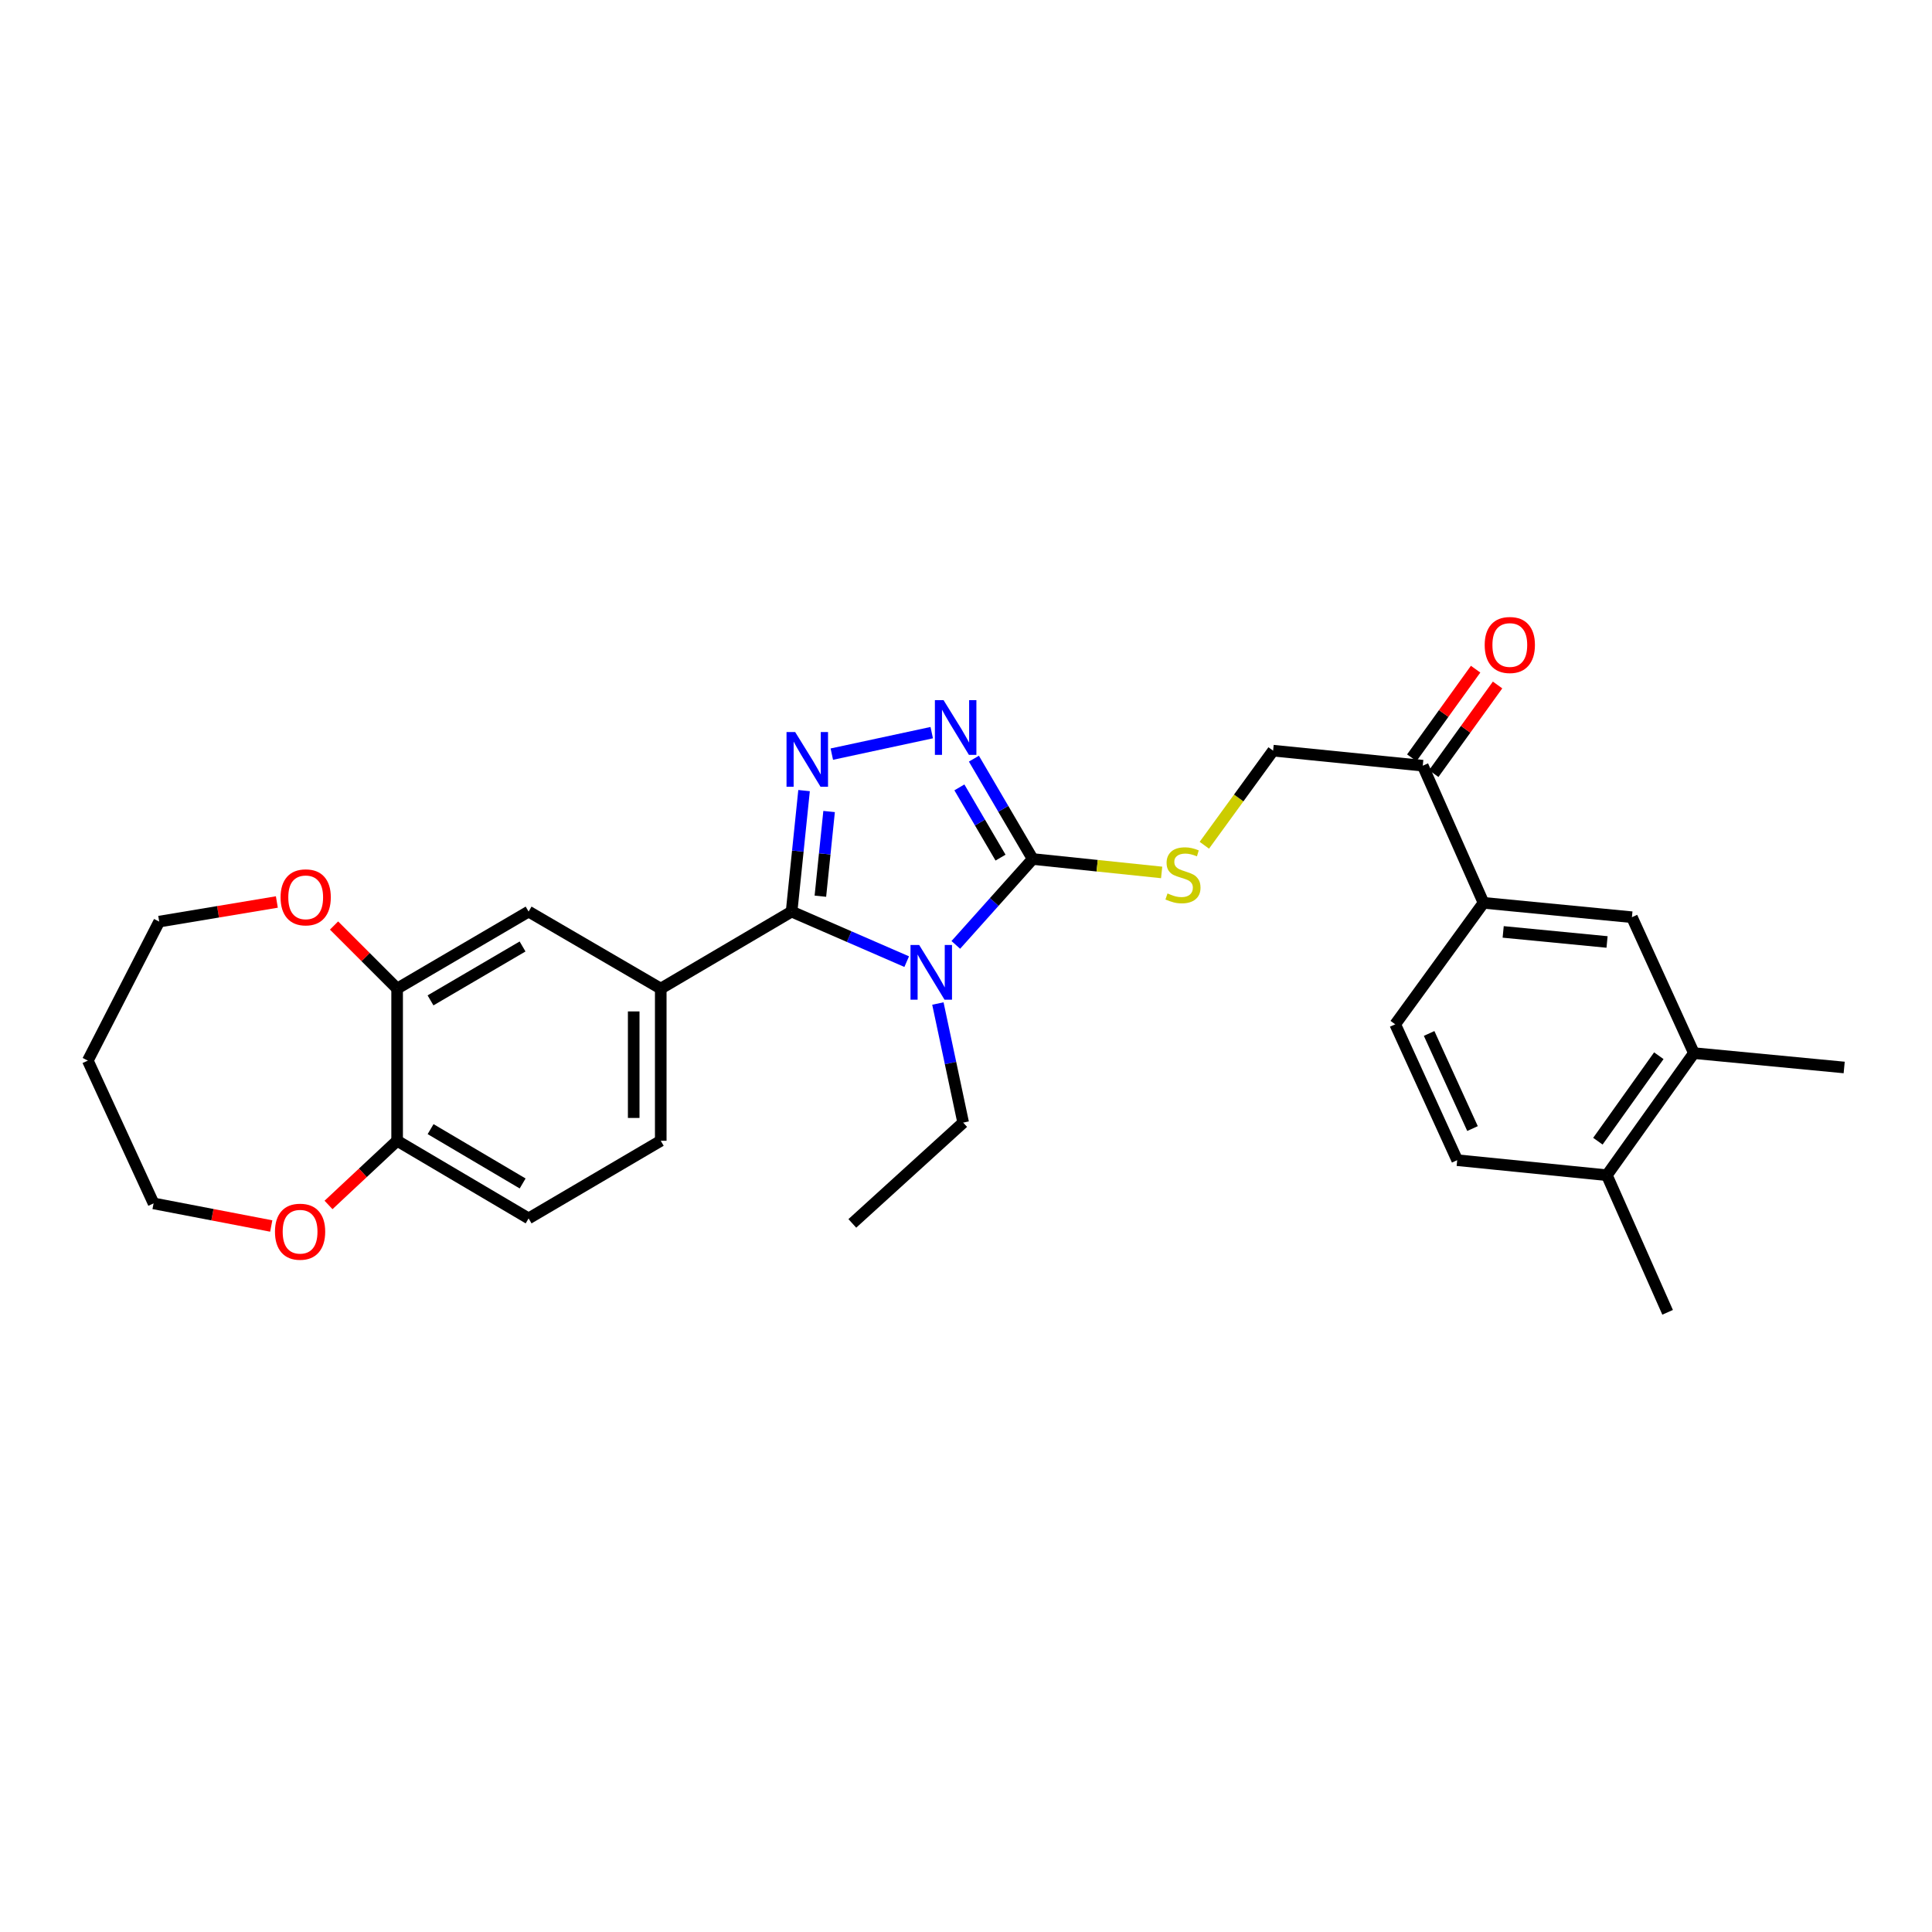 <?xml version='1.0' encoding='iso-8859-1'?>
<svg version='1.1' baseProfile='full'
              xmlns='http://www.w3.org/2000/svg'
                      xmlns:rdkit='http://www.rdkit.org/xml'
                      xmlns:xlink='http://www.w3.org/1999/xlink'
                  xml:space='preserve'
width='1000px' height='1000px' viewBox='0 0 1000 1000'>
<!-- END OF HEADER -->
<rect style='opacity:1.0;fill:#FFFFFF;stroke:none' width='1000' height='1000' x='0' y='0'> </rect>
<path class='bond-0' d='M 469.307,497.746 L 439.52,484.791' style='fill:none;fill-rule:evenodd;stroke:#0000FF;stroke-width:6px;stroke-linecap:butt;stroke-linejoin:miter;stroke-opacity:1' />
<path class='bond-0' d='M 439.52,484.791 L 409.732,471.836' style='fill:none;fill-rule:evenodd;stroke:#000000;stroke-width:6px;stroke-linecap:butt;stroke-linejoin:miter;stroke-opacity:1' />
<path class='bond-2' d='M 494.726,489.076 L 514.622,466.849' style='fill:none;fill-rule:evenodd;stroke:#0000FF;stroke-width:6px;stroke-linecap:butt;stroke-linejoin:miter;stroke-opacity:1' />
<path class='bond-2' d='M 514.622,466.849 L 534.518,444.622' style='fill:none;fill-rule:evenodd;stroke:#000000;stroke-width:6px;stroke-linecap:butt;stroke-linejoin:miter;stroke-opacity:1' />
<path class='bond-22' d='M 485.447,519.422 L 491.993,550.24' style='fill:none;fill-rule:evenodd;stroke:#0000FF;stroke-width:6px;stroke-linecap:butt;stroke-linejoin:miter;stroke-opacity:1' />
<path class='bond-22' d='M 491.993,550.24 L 498.538,581.059' style='fill:none;fill-rule:evenodd;stroke:#000000;stroke-width:6px;stroke-linecap:butt;stroke-linejoin:miter;stroke-opacity:1' />
<path class='bond-1' d='M 409.732,471.836 L 412.957,440.523' style='fill:none;fill-rule:evenodd;stroke:#000000;stroke-width:6px;stroke-linecap:butt;stroke-linejoin:miter;stroke-opacity:1' />
<path class='bond-1' d='M 412.957,440.523 L 416.182,409.211' style='fill:none;fill-rule:evenodd;stroke:#0000FF;stroke-width:6px;stroke-linecap:butt;stroke-linejoin:miter;stroke-opacity:1' />
<path class='bond-1' d='M 424.626,463.876 L 426.883,441.958' style='fill:none;fill-rule:evenodd;stroke:#000000;stroke-width:6px;stroke-linecap:butt;stroke-linejoin:miter;stroke-opacity:1' />
<path class='bond-1' d='M 426.883,441.958 L 429.14,420.039' style='fill:none;fill-rule:evenodd;stroke:#0000FF;stroke-width:6px;stroke-linecap:butt;stroke-linejoin:miter;stroke-opacity:1' />
<path class='bond-4' d='M 409.732,471.836 L 342.003,511.697' style='fill:none;fill-rule:evenodd;stroke:#000000;stroke-width:6px;stroke-linecap:butt;stroke-linejoin:miter;stroke-opacity:1' />
<path class='bond-29' d='M 430.548,390.338 L 482.262,379.214' style='fill:none;fill-rule:evenodd;stroke:#0000FF;stroke-width:6px;stroke-linecap:butt;stroke-linejoin:miter;stroke-opacity:1' />
<path class='bond-3' d='M 534.518,444.622 L 519.305,418.653' style='fill:none;fill-rule:evenodd;stroke:#000000;stroke-width:6px;stroke-linecap:butt;stroke-linejoin:miter;stroke-opacity:1' />
<path class='bond-3' d='M 519.305,418.653 L 504.092,392.683' style='fill:none;fill-rule:evenodd;stroke:#0000FF;stroke-width:6px;stroke-linecap:butt;stroke-linejoin:miter;stroke-opacity:1' />
<path class='bond-3' d='M 517.874,443.907 L 507.225,425.729' style='fill:none;fill-rule:evenodd;stroke:#000000;stroke-width:6px;stroke-linecap:butt;stroke-linejoin:miter;stroke-opacity:1' />
<path class='bond-3' d='M 507.225,425.729 L 496.576,407.551' style='fill:none;fill-rule:evenodd;stroke:#0000FF;stroke-width:6px;stroke-linecap:butt;stroke-linejoin:miter;stroke-opacity:1' />
<path class='bond-5' d='M 534.518,444.622 L 567.892,448.096' style='fill:none;fill-rule:evenodd;stroke:#000000;stroke-width:6px;stroke-linecap:butt;stroke-linejoin:miter;stroke-opacity:1' />
<path class='bond-5' d='M 567.892,448.096 L 601.267,451.57' style='fill:none;fill-rule:evenodd;stroke:#CCCC00;stroke-width:6px;stroke-linecap:butt;stroke-linejoin:miter;stroke-opacity:1' />
<path class='bond-7' d='M 342.003,511.697 L 273.606,471.836' style='fill:none;fill-rule:evenodd;stroke:#000000;stroke-width:6px;stroke-linecap:butt;stroke-linejoin:miter;stroke-opacity:1' />
<path class='bond-15' d='M 342.003,511.697 L 342.003,590.462' style='fill:none;fill-rule:evenodd;stroke:#000000;stroke-width:6px;stroke-linecap:butt;stroke-linejoin:miter;stroke-opacity:1' />
<path class='bond-15' d='M 328.004,523.512 L 328.004,578.647' style='fill:none;fill-rule:evenodd;stroke:#000000;stroke-width:6px;stroke-linecap:butt;stroke-linejoin:miter;stroke-opacity:1' />
<path class='bond-14' d='M 623.366,437.5 L 641.164,413.018' style='fill:none;fill-rule:evenodd;stroke:#CCCC00;stroke-width:6px;stroke-linecap:butt;stroke-linejoin:miter;stroke-opacity:1' />
<path class='bond-14' d='M 641.164,413.018 L 658.961,388.537' style='fill:none;fill-rule:evenodd;stroke:#000000;stroke-width:6px;stroke-linecap:butt;stroke-linejoin:miter;stroke-opacity:1' />
<path class='bond-6' d='M 205.551,511.697 L 273.606,471.836' style='fill:none;fill-rule:evenodd;stroke:#000000;stroke-width:6px;stroke-linecap:butt;stroke-linejoin:miter;stroke-opacity:1' />
<path class='bond-6' d='M 222.835,517.798 L 270.473,489.895' style='fill:none;fill-rule:evenodd;stroke:#000000;stroke-width:6px;stroke-linecap:butt;stroke-linejoin:miter;stroke-opacity:1' />
<path class='bond-13' d='M 205.551,511.697 L 189.224,495.372' style='fill:none;fill-rule:evenodd;stroke:#000000;stroke-width:6px;stroke-linecap:butt;stroke-linejoin:miter;stroke-opacity:1' />
<path class='bond-13' d='M 189.224,495.372 L 172.897,479.048' style='fill:none;fill-rule:evenodd;stroke:#FF0000;stroke-width:6px;stroke-linecap:butt;stroke-linejoin:miter;stroke-opacity:1' />
<path class='bond-30' d='M 205.551,511.697 L 205.551,590.462' style='fill:none;fill-rule:evenodd;stroke:#000000;stroke-width:6px;stroke-linecap:butt;stroke-linejoin:miter;stroke-opacity:1' />
<path class='bond-8' d='M 767.872,467.302 L 736.419,396.322' style='fill:none;fill-rule:evenodd;stroke:#000000;stroke-width:6px;stroke-linecap:butt;stroke-linejoin:miter;stroke-opacity:1' />
<path class='bond-9' d='M 767.872,467.302 L 844.677,474.745' style='fill:none;fill-rule:evenodd;stroke:#000000;stroke-width:6px;stroke-linecap:butt;stroke-linejoin:miter;stroke-opacity:1' />
<path class='bond-9' d='M 778.043,482.353 L 831.806,487.563' style='fill:none;fill-rule:evenodd;stroke:#000000;stroke-width:6px;stroke-linecap:butt;stroke-linejoin:miter;stroke-opacity:1' />
<path class='bond-18' d='M 767.872,467.302 L 722.163,530.177' style='fill:none;fill-rule:evenodd;stroke:#000000;stroke-width:6px;stroke-linecap:butt;stroke-linejoin:miter;stroke-opacity:1' />
<path class='bond-11' d='M 844.677,474.745 L 876.76,545.087' style='fill:none;fill-rule:evenodd;stroke:#000000;stroke-width:6px;stroke-linecap:butt;stroke-linejoin:miter;stroke-opacity:1' />
<path class='bond-10' d='M 736.419,396.322 L 658.961,388.537' style='fill:none;fill-rule:evenodd;stroke:#000000;stroke-width:6px;stroke-linecap:butt;stroke-linejoin:miter;stroke-opacity:1' />
<path class='bond-19' d='M 742.099,400.413 L 758.618,377.479' style='fill:none;fill-rule:evenodd;stroke:#000000;stroke-width:6px;stroke-linecap:butt;stroke-linejoin:miter;stroke-opacity:1' />
<path class='bond-19' d='M 758.618,377.479 L 775.137,354.544' style='fill:none;fill-rule:evenodd;stroke:#FF0000;stroke-width:6px;stroke-linecap:butt;stroke-linejoin:miter;stroke-opacity:1' />
<path class='bond-19' d='M 730.739,392.231 L 747.258,369.297' style='fill:none;fill-rule:evenodd;stroke:#000000;stroke-width:6px;stroke-linecap:butt;stroke-linejoin:miter;stroke-opacity:1' />
<path class='bond-19' d='M 747.258,369.297 L 763.777,346.362' style='fill:none;fill-rule:evenodd;stroke:#FF0000;stroke-width:6px;stroke-linecap:butt;stroke-linejoin:miter;stroke-opacity:1' />
<path class='bond-26' d='M 876.76,545.087 L 954.545,552.53' style='fill:none;fill-rule:evenodd;stroke:#000000;stroke-width:6px;stroke-linecap:butt;stroke-linejoin:miter;stroke-opacity:1' />
<path class='bond-32' d='M 876.76,545.087 L 831.704,608.288' style='fill:none;fill-rule:evenodd;stroke:#000000;stroke-width:6px;stroke-linecap:butt;stroke-linejoin:miter;stroke-opacity:1' />
<path class='bond-32' d='M 858.602,546.44 L 827.063,590.681' style='fill:none;fill-rule:evenodd;stroke:#000000;stroke-width:6px;stroke-linecap:butt;stroke-linejoin:miter;stroke-opacity:1' />
<path class='bond-12' d='M 205.551,590.462 L 273.606,630.641' style='fill:none;fill-rule:evenodd;stroke:#000000;stroke-width:6px;stroke-linecap:butt;stroke-linejoin:miter;stroke-opacity:1' />
<path class='bond-12' d='M 222.877,584.433 L 270.516,612.559' style='fill:none;fill-rule:evenodd;stroke:#000000;stroke-width:6px;stroke-linecap:butt;stroke-linejoin:miter;stroke-opacity:1' />
<path class='bond-17' d='M 205.551,590.462 L 187.797,607.07' style='fill:none;fill-rule:evenodd;stroke:#000000;stroke-width:6px;stroke-linecap:butt;stroke-linejoin:miter;stroke-opacity:1' />
<path class='bond-17' d='M 187.797,607.07 L 170.042,623.678' style='fill:none;fill-rule:evenodd;stroke:#FF0000;stroke-width:6px;stroke-linecap:butt;stroke-linejoin:miter;stroke-opacity:1' />
<path class='bond-24' d='M 143.302,466.866 L 112.85,471.945' style='fill:none;fill-rule:evenodd;stroke:#FF0000;stroke-width:6px;stroke-linecap:butt;stroke-linejoin:miter;stroke-opacity:1' />
<path class='bond-24' d='M 112.85,471.945 L 82.399,477.024' style='fill:none;fill-rule:evenodd;stroke:#000000;stroke-width:6px;stroke-linecap:butt;stroke-linejoin:miter;stroke-opacity:1' />
<path class='bond-20' d='M 342.003,590.462 L 273.606,630.641' style='fill:none;fill-rule:evenodd;stroke:#000000;stroke-width:6px;stroke-linecap:butt;stroke-linejoin:miter;stroke-opacity:1' />
<path class='bond-16' d='M 831.704,608.288 L 754.246,600.503' style='fill:none;fill-rule:evenodd;stroke:#000000;stroke-width:6px;stroke-linecap:butt;stroke-linejoin:miter;stroke-opacity:1' />
<path class='bond-27' d='M 831.704,608.288 L 863.157,679.252' style='fill:none;fill-rule:evenodd;stroke:#000000;stroke-width:6px;stroke-linecap:butt;stroke-linejoin:miter;stroke-opacity:1' />
<path class='bond-25' d='M 140.392,634.577 L 109.941,628.724' style='fill:none;fill-rule:evenodd;stroke:#FF0000;stroke-width:6px;stroke-linecap:butt;stroke-linejoin:miter;stroke-opacity:1' />
<path class='bond-25' d='M 109.941,628.724 L 79.49,622.872' style='fill:none;fill-rule:evenodd;stroke:#000000;stroke-width:6px;stroke-linecap:butt;stroke-linejoin:miter;stroke-opacity:1' />
<path class='bond-21' d='M 722.163,530.177 L 754.246,600.503' style='fill:none;fill-rule:evenodd;stroke:#000000;stroke-width:6px;stroke-linecap:butt;stroke-linejoin:miter;stroke-opacity:1' />
<path class='bond-21' d='M 739.712,534.915 L 762.17,584.143' style='fill:none;fill-rule:evenodd;stroke:#000000;stroke-width:6px;stroke-linecap:butt;stroke-linejoin:miter;stroke-opacity:1' />
<path class='bond-28' d='M 498.538,581.059 L 441.162,633.231' style='fill:none;fill-rule:evenodd;stroke:#000000;stroke-width:6px;stroke-linecap:butt;stroke-linejoin:miter;stroke-opacity:1' />
<path class='bond-23' d='M 45.455,548.968 L 82.399,477.024' style='fill:none;fill-rule:evenodd;stroke:#000000;stroke-width:6px;stroke-linecap:butt;stroke-linejoin:miter;stroke-opacity:1' />
<path class='bond-31' d='M 45.455,548.968 L 79.49,622.872' style='fill:none;fill-rule:evenodd;stroke:#000000;stroke-width:6px;stroke-linecap:butt;stroke-linejoin:miter;stroke-opacity:1' />
<path  class='atom-0' d='M 475.758 489.114
L 485.038 504.114
Q 485.958 505.594, 487.438 508.274
Q 488.918 510.954, 488.998 511.114
L 488.998 489.114
L 492.758 489.114
L 492.758 517.434
L 488.878 517.434
L 478.918 501.034
Q 477.758 499.114, 476.518 496.914
Q 475.318 494.714, 474.958 494.034
L 474.958 517.434
L 471.278 517.434
L 471.278 489.114
L 475.758 489.114
' fill='#0000FF'/>
<path  class='atom-2' d='M 411.584 378.911
L 420.864 393.911
Q 421.784 395.391, 423.264 398.071
Q 424.744 400.751, 424.824 400.911
L 424.824 378.911
L 428.584 378.911
L 428.584 407.231
L 424.704 407.231
L 414.744 390.831
Q 413.584 388.911, 412.344 386.711
Q 411.144 384.511, 410.784 383.831
L 410.784 407.231
L 407.104 407.231
L 407.104 378.911
L 411.584 378.911
' fill='#0000FF'/>
<path  class='atom-4' d='M 488.381 362.391
L 497.661 377.391
Q 498.581 378.871, 500.061 381.551
Q 501.541 384.231, 501.621 384.391
L 501.621 362.391
L 505.381 362.391
L 505.381 390.711
L 501.501 390.711
L 491.541 374.311
Q 490.381 372.391, 489.141 370.191
Q 487.941 367.991, 487.581 367.311
L 487.581 390.711
L 483.901 390.711
L 483.901 362.391
L 488.381 362.391
' fill='#0000FF'/>
<path  class='atom-6' d='M 604.302 462.438
Q 604.622 462.558, 605.942 463.118
Q 607.262 463.678, 608.702 464.038
Q 610.182 464.358, 611.622 464.358
Q 614.302 464.358, 615.862 463.078
Q 617.422 461.758, 617.422 459.478
Q 617.422 457.918, 616.622 456.958
Q 615.862 455.998, 614.662 455.478
Q 613.462 454.958, 611.462 454.358
Q 608.942 453.598, 607.422 452.878
Q 605.942 452.158, 604.862 450.638
Q 603.822 449.118, 603.822 446.558
Q 603.822 442.998, 606.222 440.798
Q 608.662 438.598, 613.462 438.598
Q 616.742 438.598, 620.462 440.158
L 619.542 443.238
Q 616.142 441.838, 613.582 441.838
Q 610.822 441.838, 609.302 442.998
Q 607.782 444.118, 607.822 446.078
Q 607.822 447.598, 608.582 448.518
Q 609.382 449.438, 610.502 449.958
Q 611.662 450.478, 613.582 451.078
Q 616.142 451.878, 617.662 452.678
Q 619.182 453.478, 620.262 455.118
Q 621.382 456.718, 621.382 459.478
Q 621.382 463.398, 618.742 465.518
Q 616.142 467.598, 611.782 467.598
Q 609.262 467.598, 607.342 467.038
Q 605.462 466.518, 603.222 465.598
L 604.302 462.438
' fill='#CCCC00'/>
<path  class='atom-14' d='M 145.224 464.457
Q 145.224 457.657, 148.584 453.857
Q 151.944 450.057, 158.224 450.057
Q 164.504 450.057, 167.864 453.857
Q 171.224 457.657, 171.224 464.457
Q 171.224 471.337, 167.824 475.257
Q 164.424 479.137, 158.224 479.137
Q 151.984 479.137, 148.584 475.257
Q 145.224 471.377, 145.224 464.457
M 158.224 475.937
Q 162.544 475.937, 164.864 473.057
Q 167.224 470.137, 167.224 464.457
Q 167.224 458.897, 164.864 456.097
Q 162.544 453.257, 158.224 453.257
Q 153.904 453.257, 151.544 456.057
Q 149.224 458.857, 149.224 464.457
Q 149.224 470.177, 151.544 473.057
Q 153.904 475.937, 158.224 475.937
' fill='#FF0000'/>
<path  class='atom-18' d='M 142.323 637.527
Q 142.323 630.727, 145.683 626.927
Q 149.043 623.127, 155.323 623.127
Q 161.603 623.127, 164.963 626.927
Q 168.323 630.727, 168.323 637.527
Q 168.323 644.407, 164.923 648.327
Q 161.523 652.207, 155.323 652.207
Q 149.083 652.207, 145.683 648.327
Q 142.323 644.447, 142.323 637.527
M 155.323 649.007
Q 159.643 649.007, 161.963 646.127
Q 164.323 643.207, 164.323 637.527
Q 164.323 631.967, 161.963 629.167
Q 159.643 626.327, 155.323 626.327
Q 151.003 626.327, 148.643 629.127
Q 146.323 631.927, 146.323 637.527
Q 146.323 643.247, 148.643 646.127
Q 151.003 649.007, 155.323 649.007
' fill='#FF0000'/>
<path  class='atom-20' d='M 768.476 333.846
Q 768.476 327.046, 771.836 323.246
Q 775.196 319.446, 781.476 319.446
Q 787.756 319.446, 791.116 323.246
Q 794.476 327.046, 794.476 333.846
Q 794.476 340.726, 791.076 344.646
Q 787.676 348.526, 781.476 348.526
Q 775.236 348.526, 771.836 344.646
Q 768.476 340.766, 768.476 333.846
M 781.476 345.326
Q 785.796 345.326, 788.116 342.446
Q 790.476 339.526, 790.476 333.846
Q 790.476 328.286, 788.116 325.486
Q 785.796 322.646, 781.476 322.646
Q 777.156 322.646, 774.796 325.446
Q 772.476 328.246, 772.476 333.846
Q 772.476 339.566, 774.796 342.446
Q 777.156 345.326, 781.476 345.326
' fill='#FF0000'/>
</svg>

